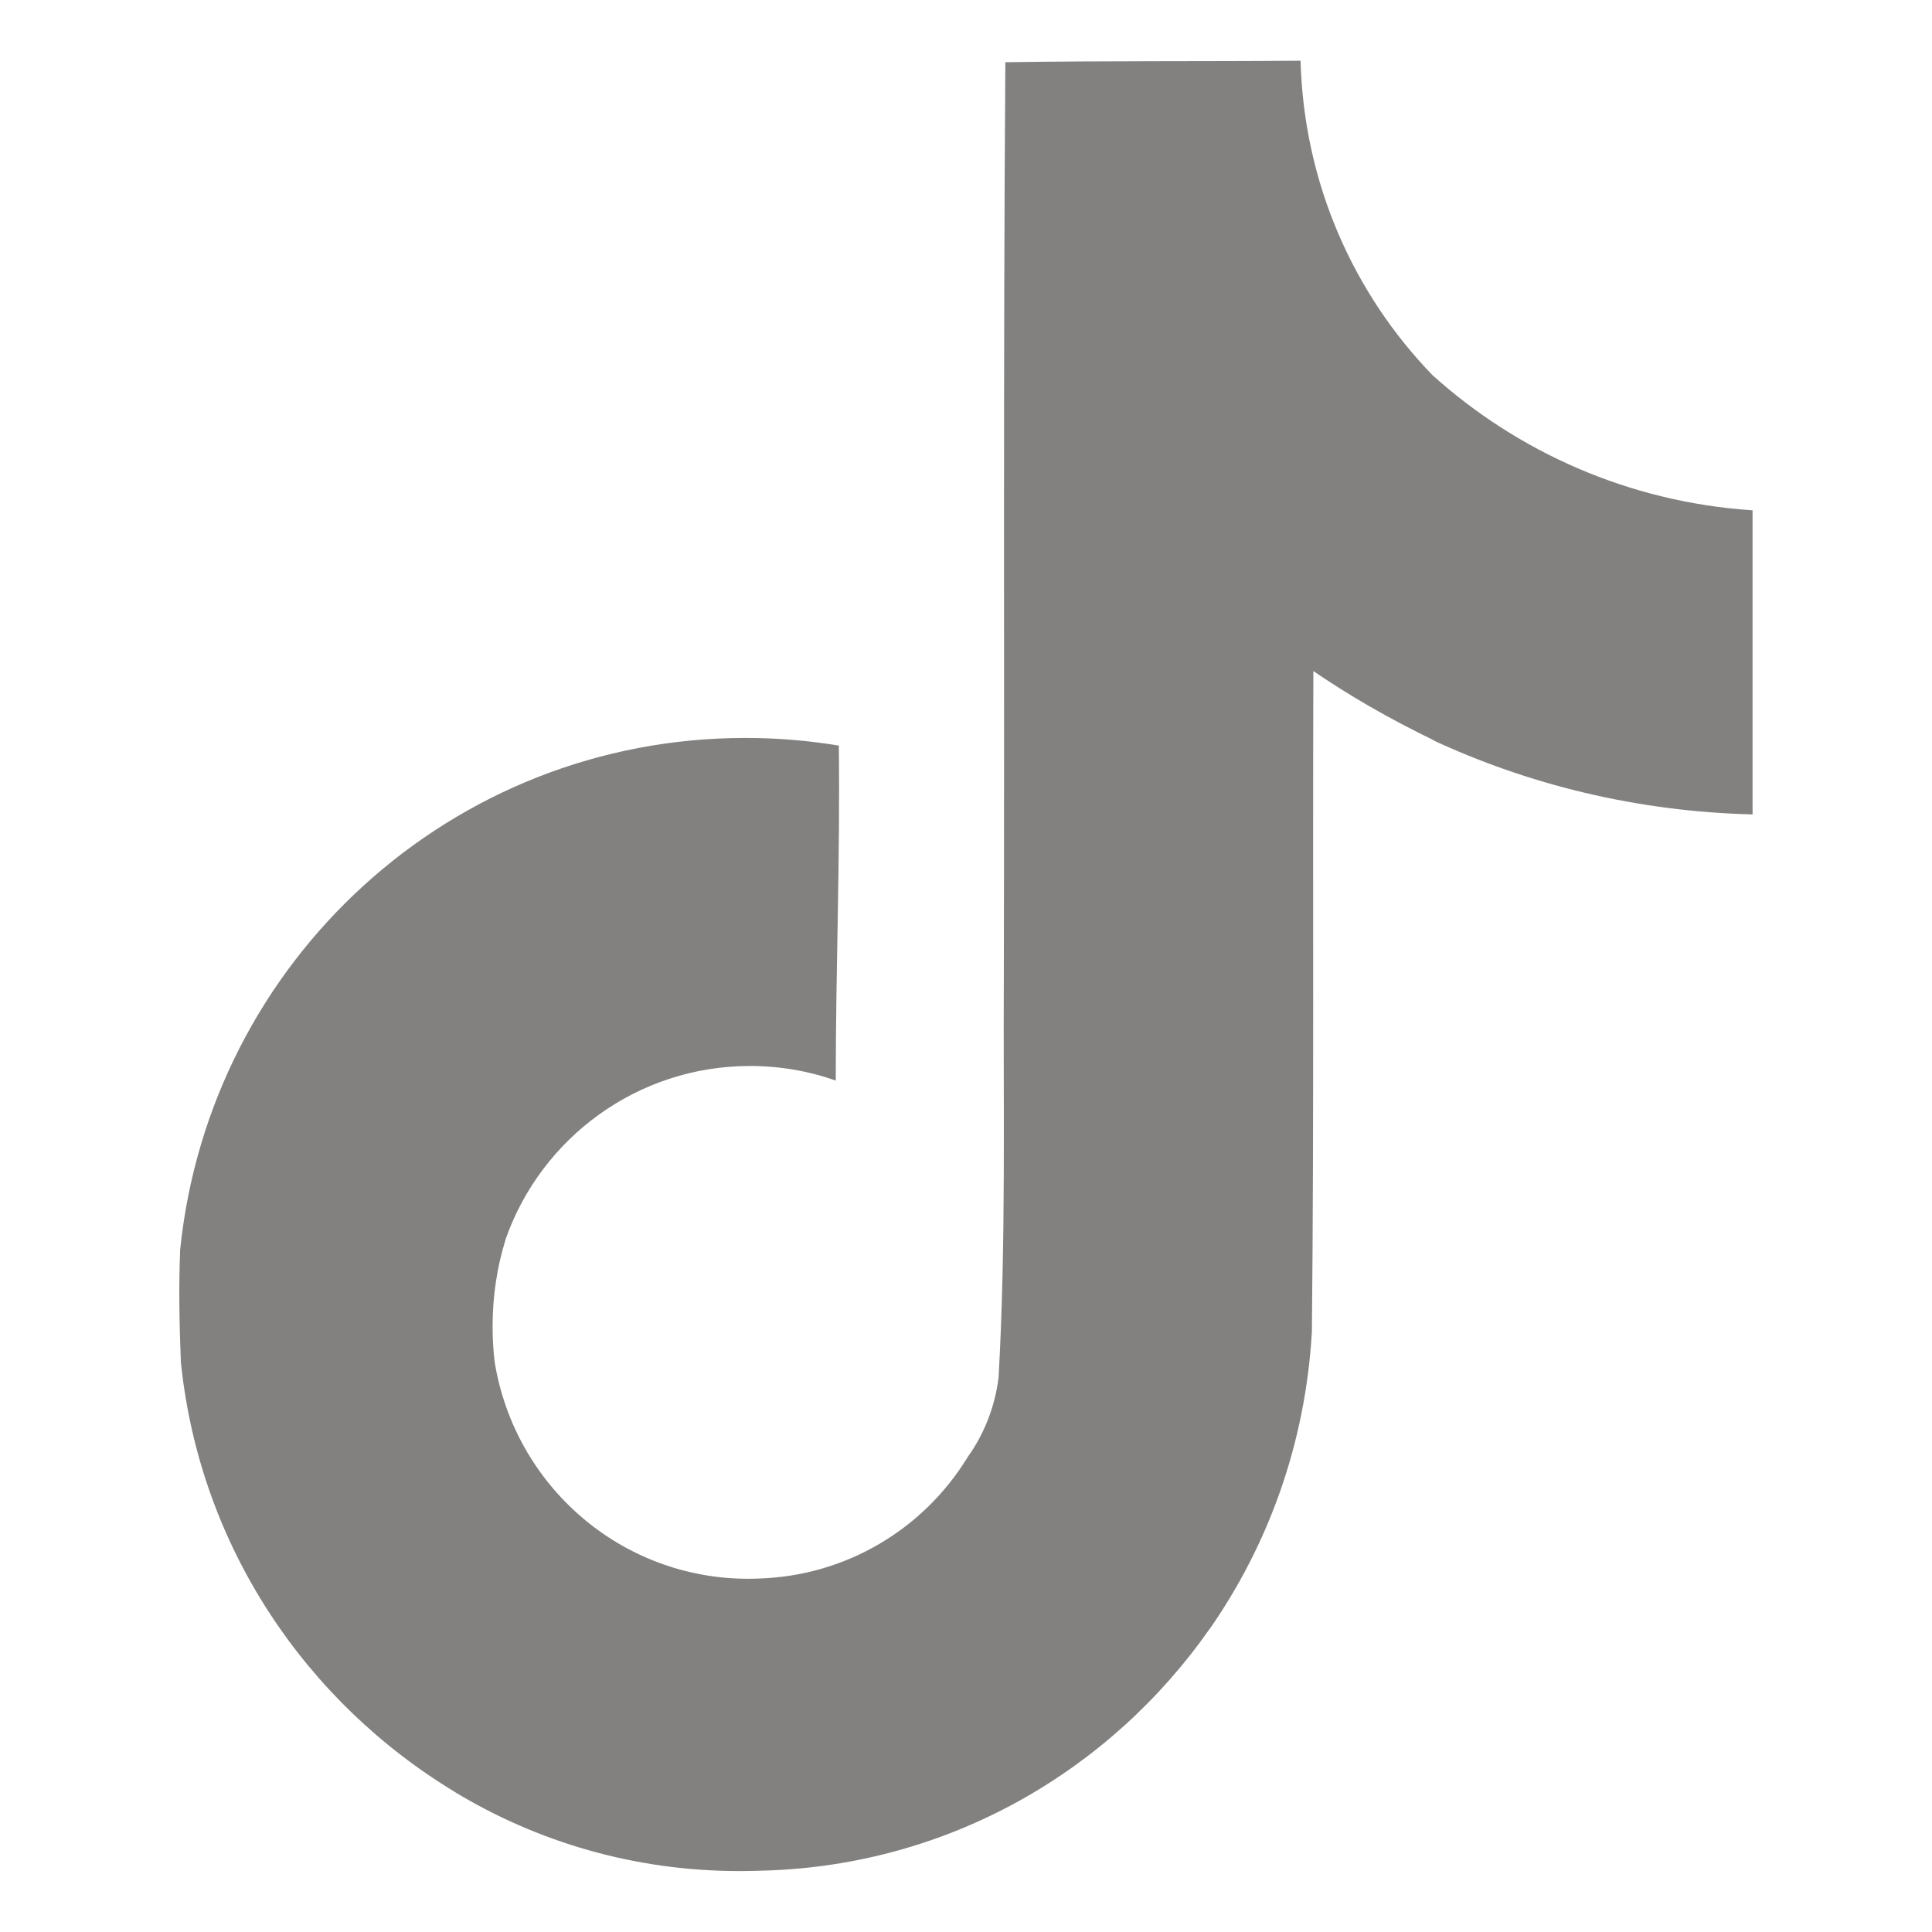 <svg width="24" height="24" viewBox="0 0 24 24" fill="none" xmlns="http://www.w3.org/2000/svg">
<path d="M12.492 0.773C13.72 0.754 14.938 0.764 16.156 0.754C16.197 2.277 16.815 3.648 17.798 4.664L17.797 4.662C18.855 5.615 20.232 6.233 21.75 6.338L21.771 6.34V10.117C20.337 10.081 18.988 9.75 17.773 9.182L17.834 9.207C17.246 8.924 16.749 8.634 16.276 8.31L16.315 8.336C16.306 11.072 16.324 13.809 16.297 16.536C16.219 17.926 15.757 19.193 15.016 20.252L15.031 20.228C13.792 22.003 11.785 23.168 9.503 23.237H9.493C9.4 23.241 9.292 23.243 9.182 23.243C7.885 23.243 6.672 22.882 5.638 22.254L5.668 22.271C3.787 21.14 2.49 19.203 2.25 16.951L2.247 16.92C2.228 16.451 2.219 15.983 2.238 15.524C2.605 11.939 5.608 9.167 9.259 9.167C9.669 9.167 10.071 9.202 10.462 9.269L10.42 9.263C10.438 10.649 10.382 12.037 10.382 13.424C10.065 13.309 9.699 13.242 9.317 13.242C7.916 13.242 6.724 14.138 6.283 15.388L6.277 15.41C6.177 15.731 6.119 16.099 6.119 16.48C6.119 16.634 6.129 16.787 6.147 16.937L6.145 16.919C6.394 18.454 7.71 19.612 9.296 19.612C9.342 19.612 9.387 19.611 9.432 19.609H9.425C10.522 19.576 11.475 18.986 12.013 18.113L12.021 18.1C12.221 17.821 12.358 17.483 12.404 17.117L12.405 17.106C12.499 15.428 12.461 13.76 12.47 12.083C12.479 8.306 12.461 4.538 12.489 0.77L12.492 0.773Z" fill="#828180"/>
</svg>

